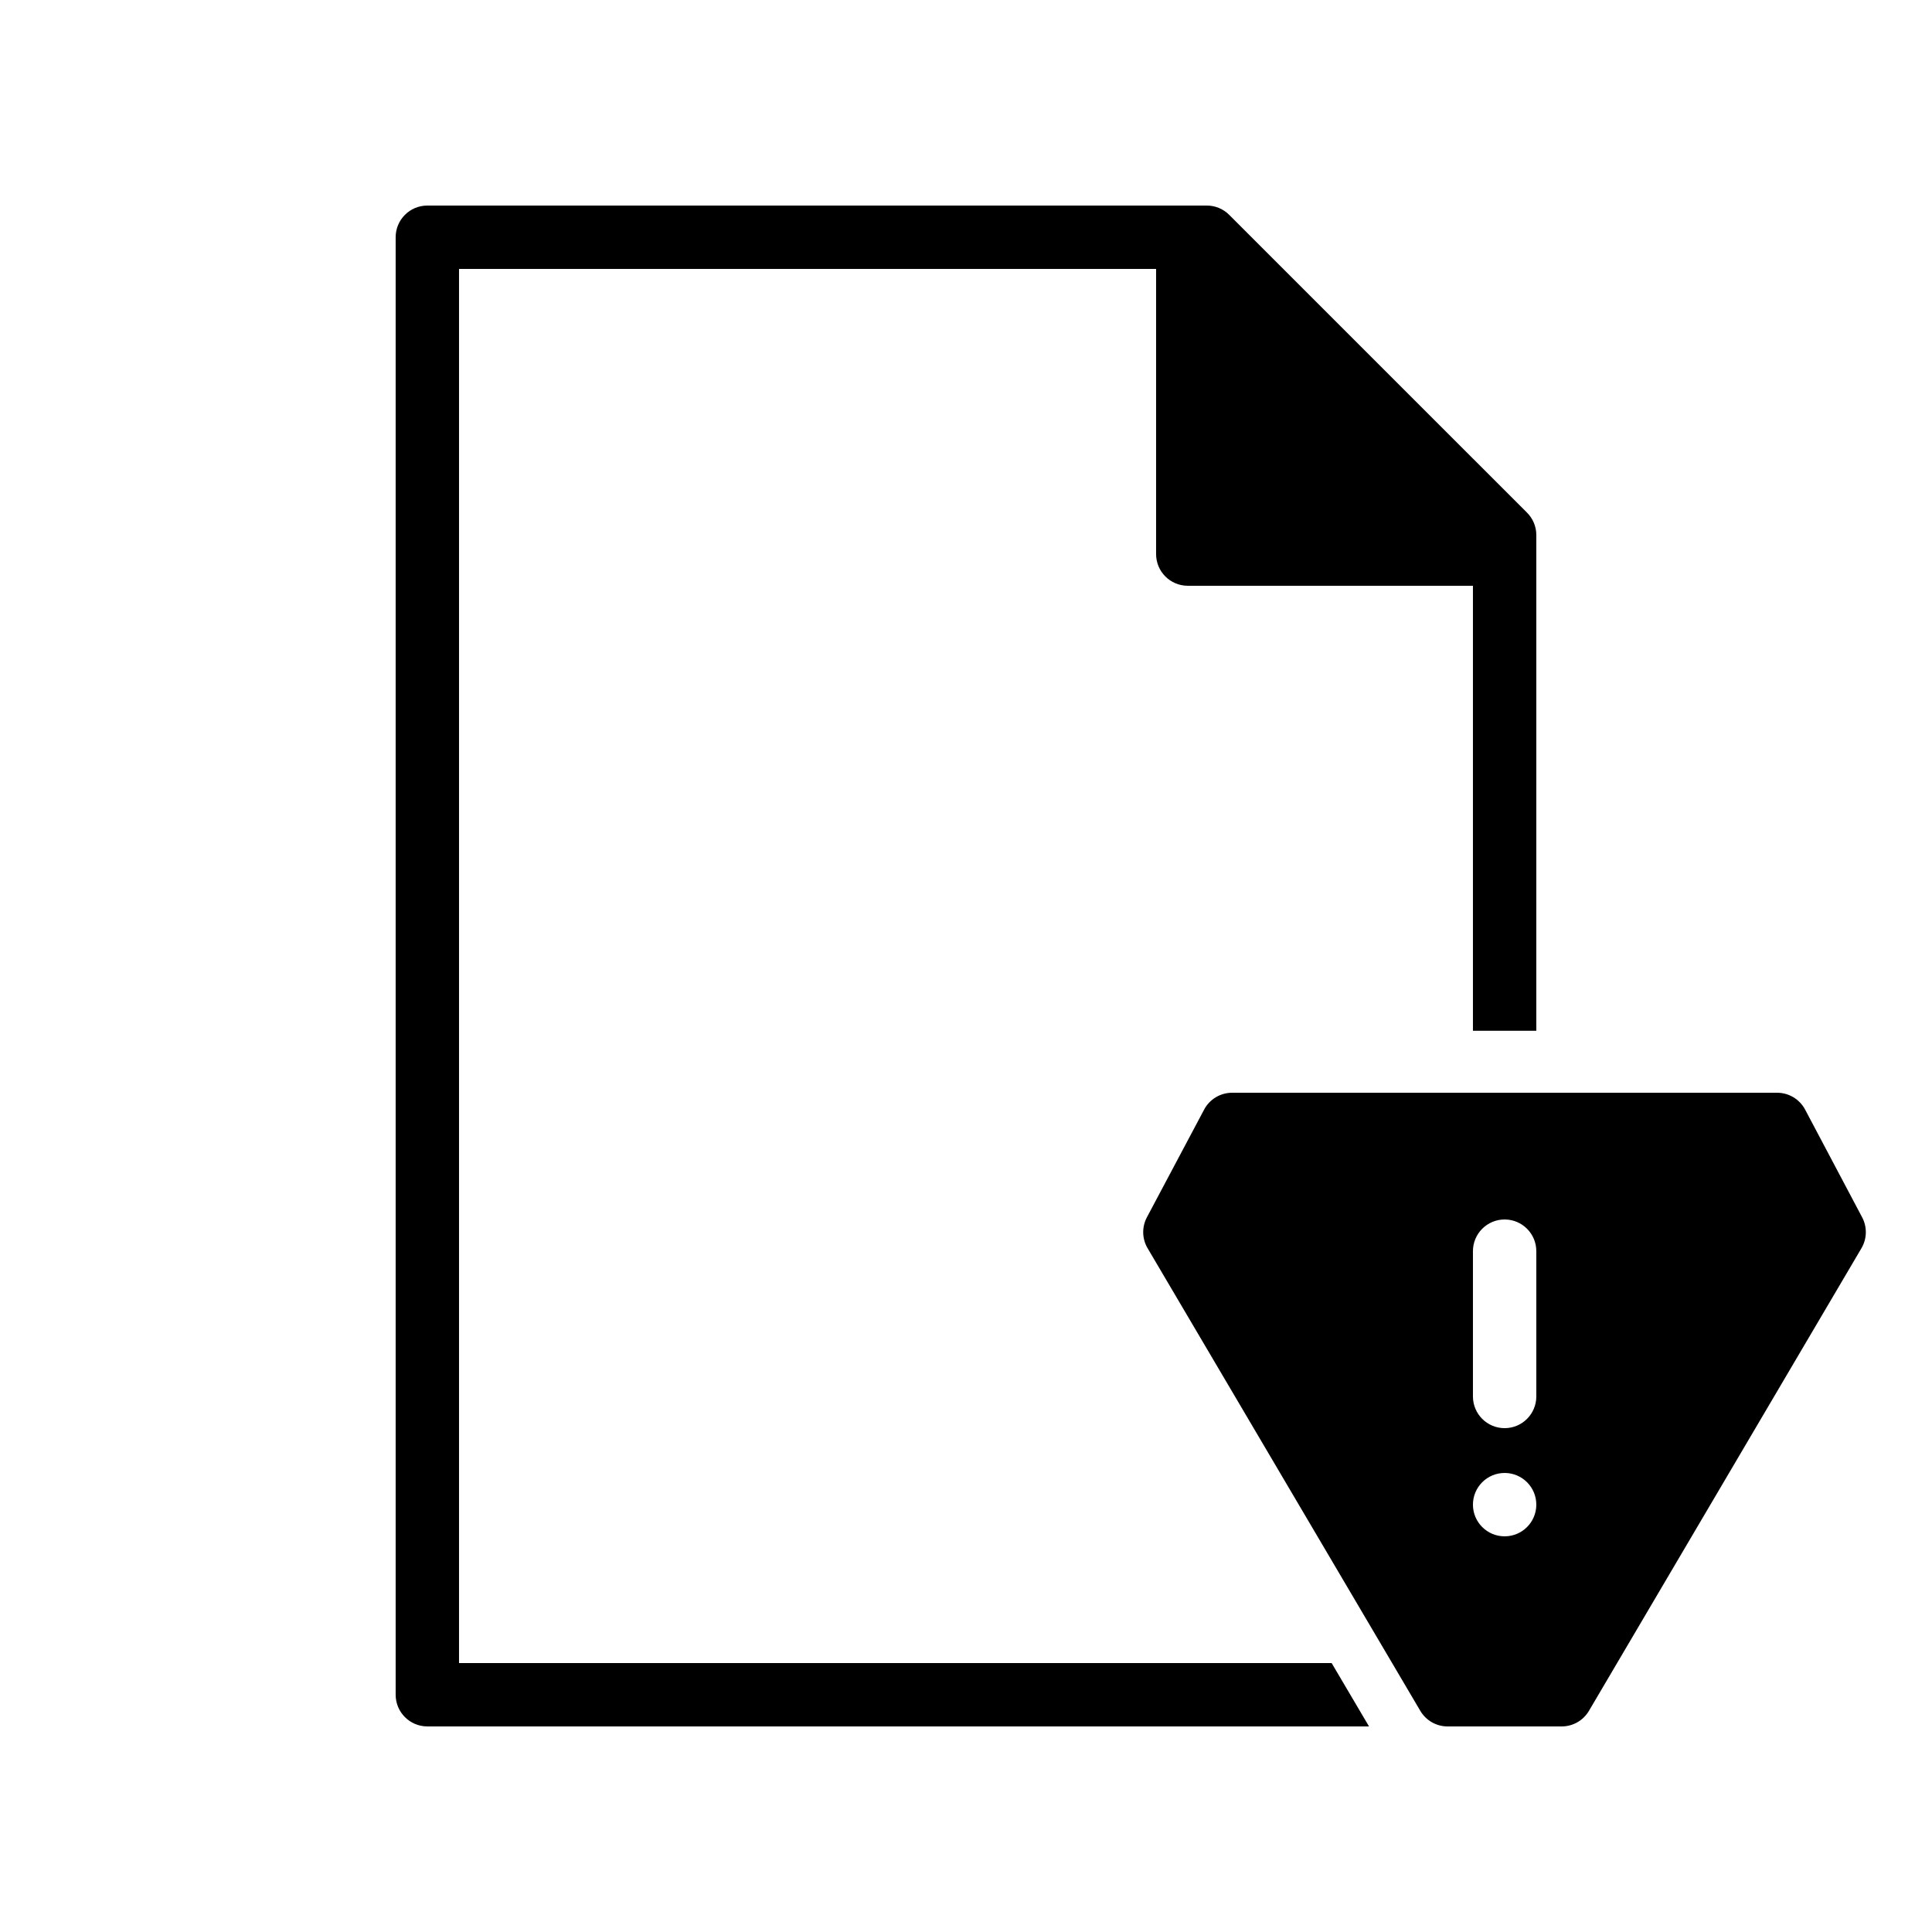<?xml version="1.0" encoding="UTF-8"?>
<!-- Uploaded to: SVG Repo, www.svgrepo.com, Generator: SVG Repo Mixer Tools -->
<svg fill="#000000" width="800px" height="800px" version="1.1" viewBox="144 144 512 512" xmlns="http://www.w3.org/2000/svg">
 <g fill-rule="evenodd">
  <path d="m551.14 285.8c0-2.227-0.883-4.363-2.457-5.938l-78.934-78.93c-1.574-1.574-3.707-2.457-5.938-2.457h-206.56c-4.641 0-8.398 3.758-8.398 8.395v386.25c0 4.637 3.758 8.398 8.398 8.398h249.55l-9.906-16.793h-231.25v-369.46h184.73v75.57c0 4.637 3.762 8.398 8.398 8.398h75.57v117.93h16.793z"/>
  <path d="m448.13 474.8 72.266 122.59c1.508 2.559 4.258 4.133 7.231 4.133h30.23c2.973 0 5.727-1.574 7.234-4.137l72.211-122.59c1.48-2.512 1.551-5.613 0.188-8.191l-15.113-28.547c-1.457-2.75-4.312-4.469-7.422-4.469h-144.43c-3.106 0-5.957 1.715-7.414 4.457l-15.168 28.551c-1.371 2.578-1.301 5.684 0.184 8.203zm86.215 0.773c0-4.637 3.758-8.398 8.398-8.398 4.637 0 8.395 3.762 8.395 8.398v38.504c0 4.637-3.758 8.398-8.395 8.398-4.641 0-8.398-3.762-8.398-8.398zm8.398 58.777c4.637 0 8.395 3.758 8.395 8.398 0 4.637-3.758 8.395-8.395 8.395-4.641 0-8.398-3.758-8.398-8.395 0-4.641 3.758-8.398 8.398-8.398z"/>
 </g>
</svg>